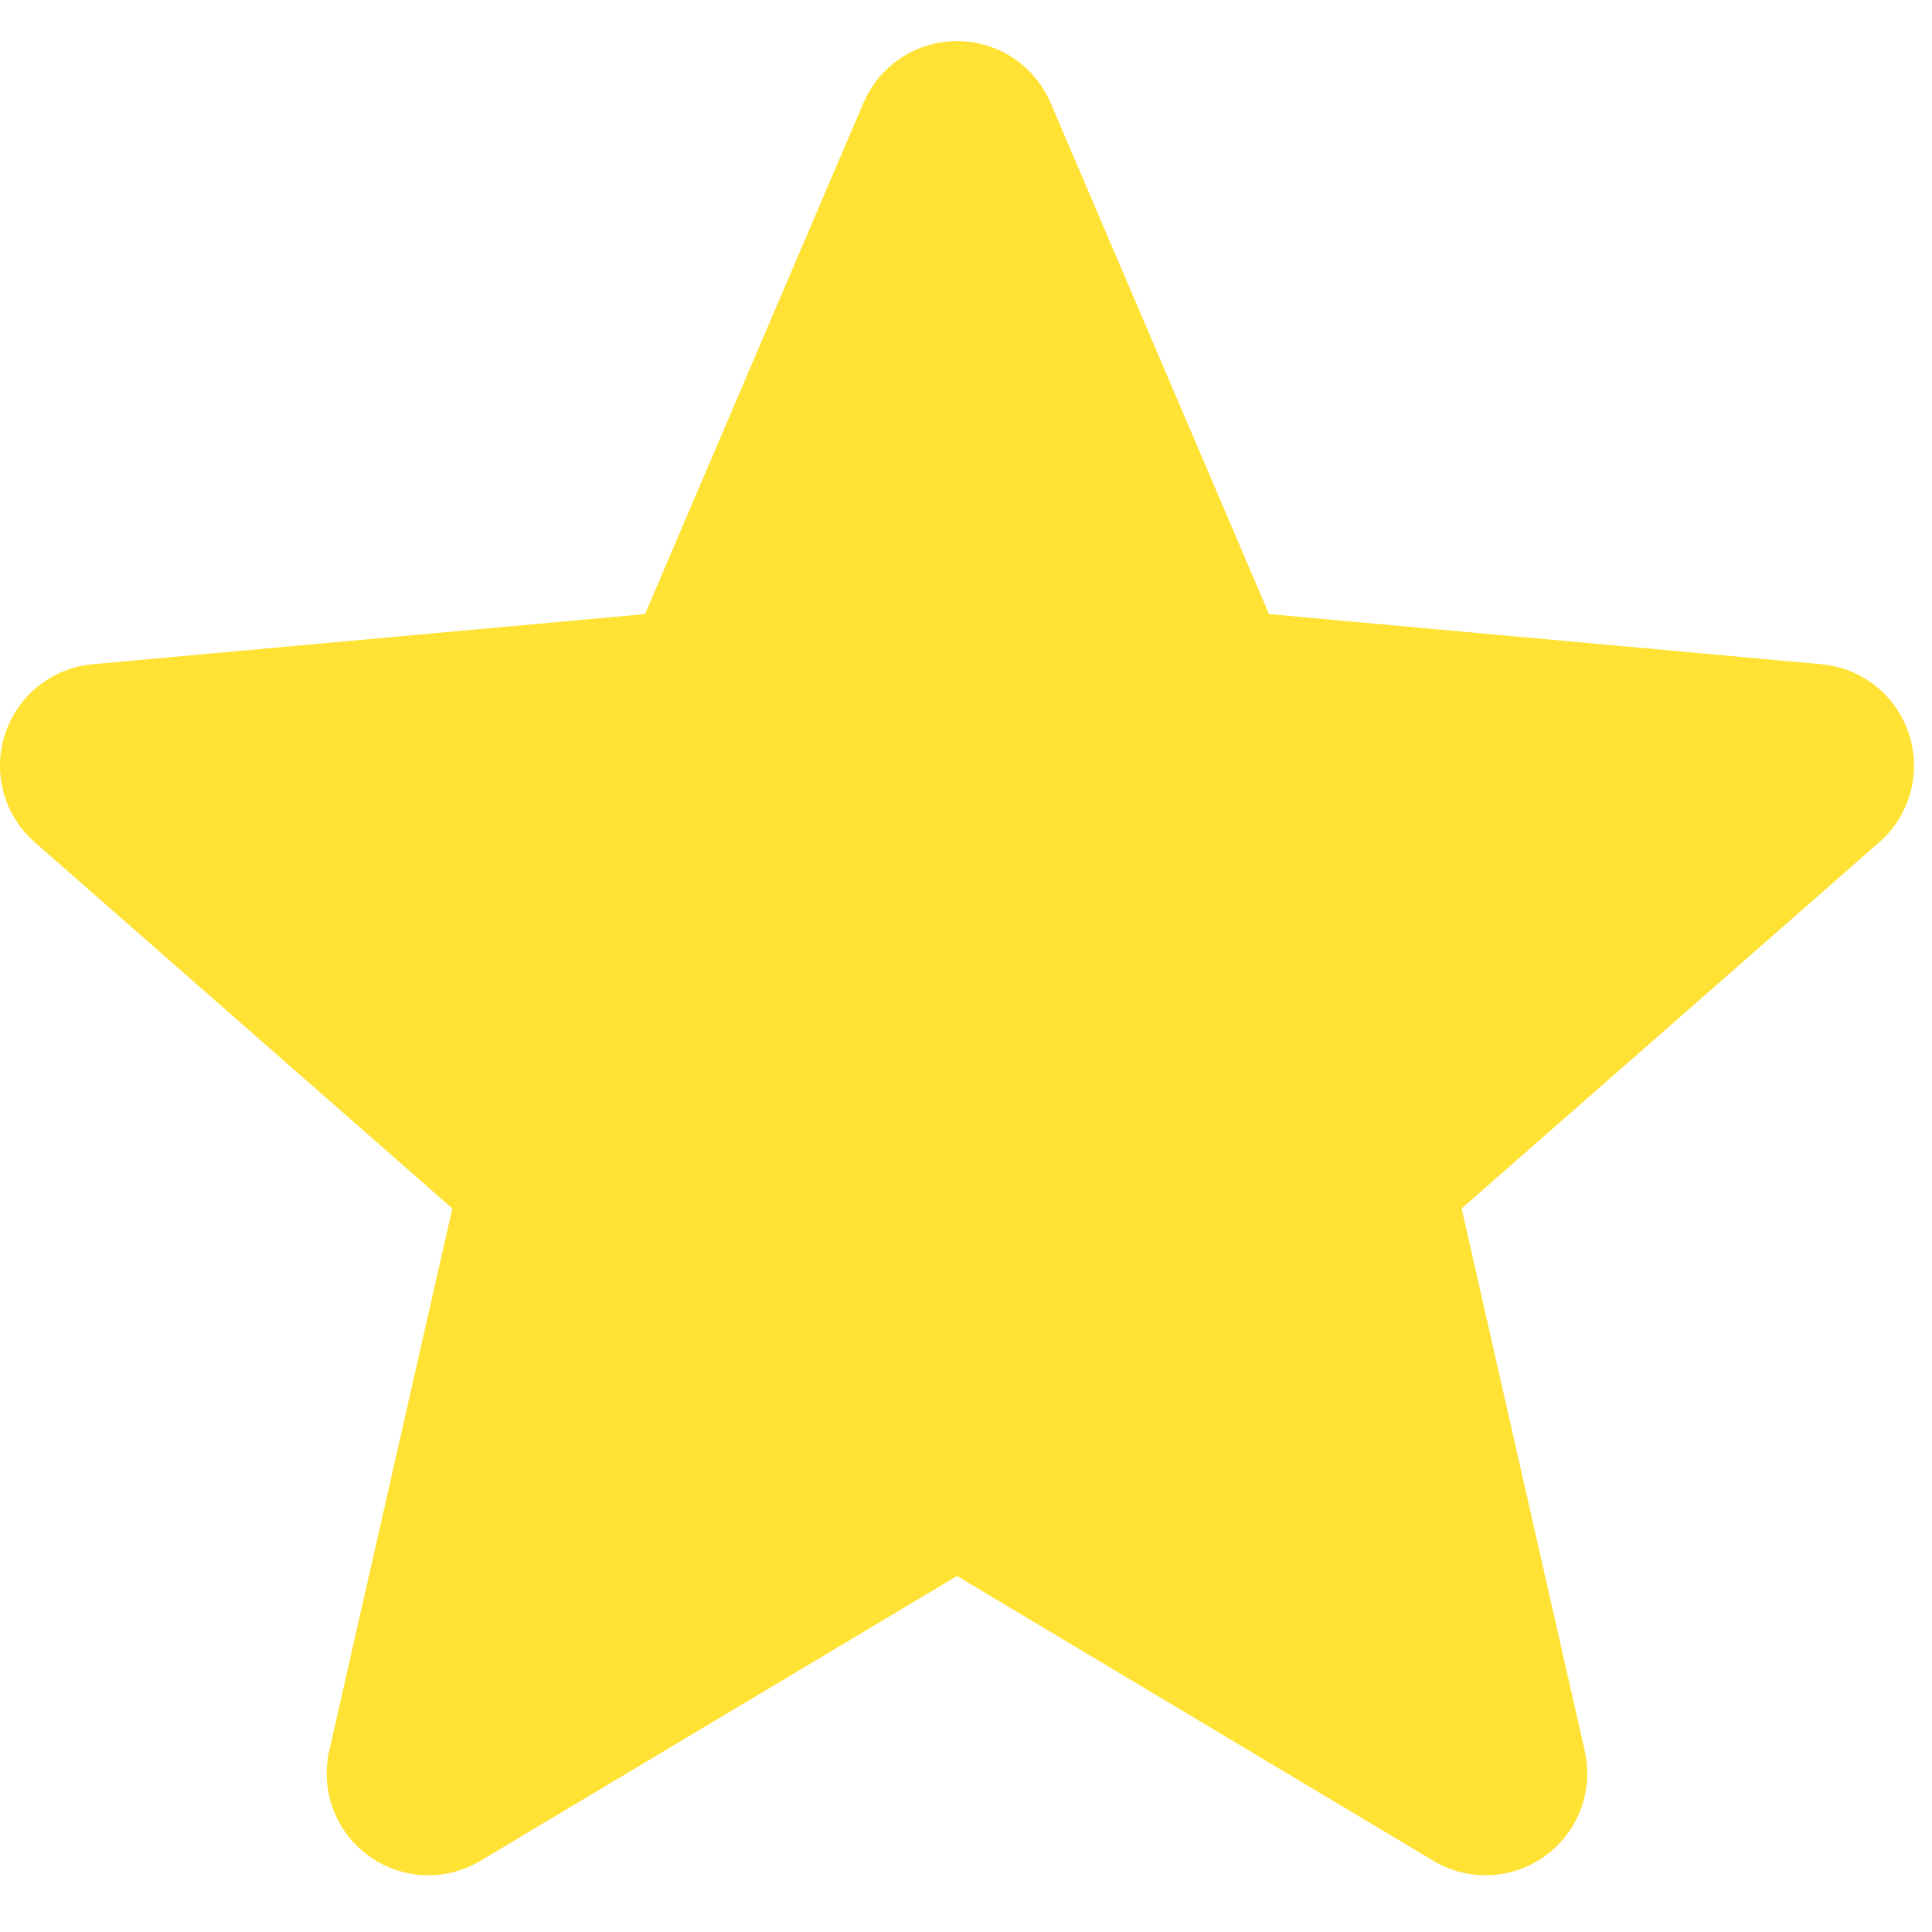<svg width="26" height="26" viewBox="0 0 26 26" fill="none" xmlns="http://www.w3.org/2000/svg">
<path d="M25.691 9.881C25.522 9.359 25.059 8.989 24.512 8.939L17.078 8.264L14.138 1.383C13.921 0.879 13.428 0.553 12.879 0.553C12.331 0.553 11.837 0.879 11.62 1.385L8.68 8.264L1.245 8.939C0.698 8.99 0.237 9.359 0.067 9.881C-0.102 10.402 0.054 10.974 0.468 11.335L6.087 16.263L4.43 23.563C4.309 24.099 4.517 24.654 4.963 24.976C5.202 25.149 5.482 25.237 5.764 25.237C6.008 25.237 6.249 25.172 6.466 25.042L12.879 21.209L19.29 25.042C19.759 25.324 20.35 25.298 20.794 24.976C21.24 24.653 21.448 24.098 21.327 23.563L19.67 16.263L25.289 11.336C25.703 10.974 25.86 10.403 25.691 9.881Z" fill="#FFE234"/>
</svg>
